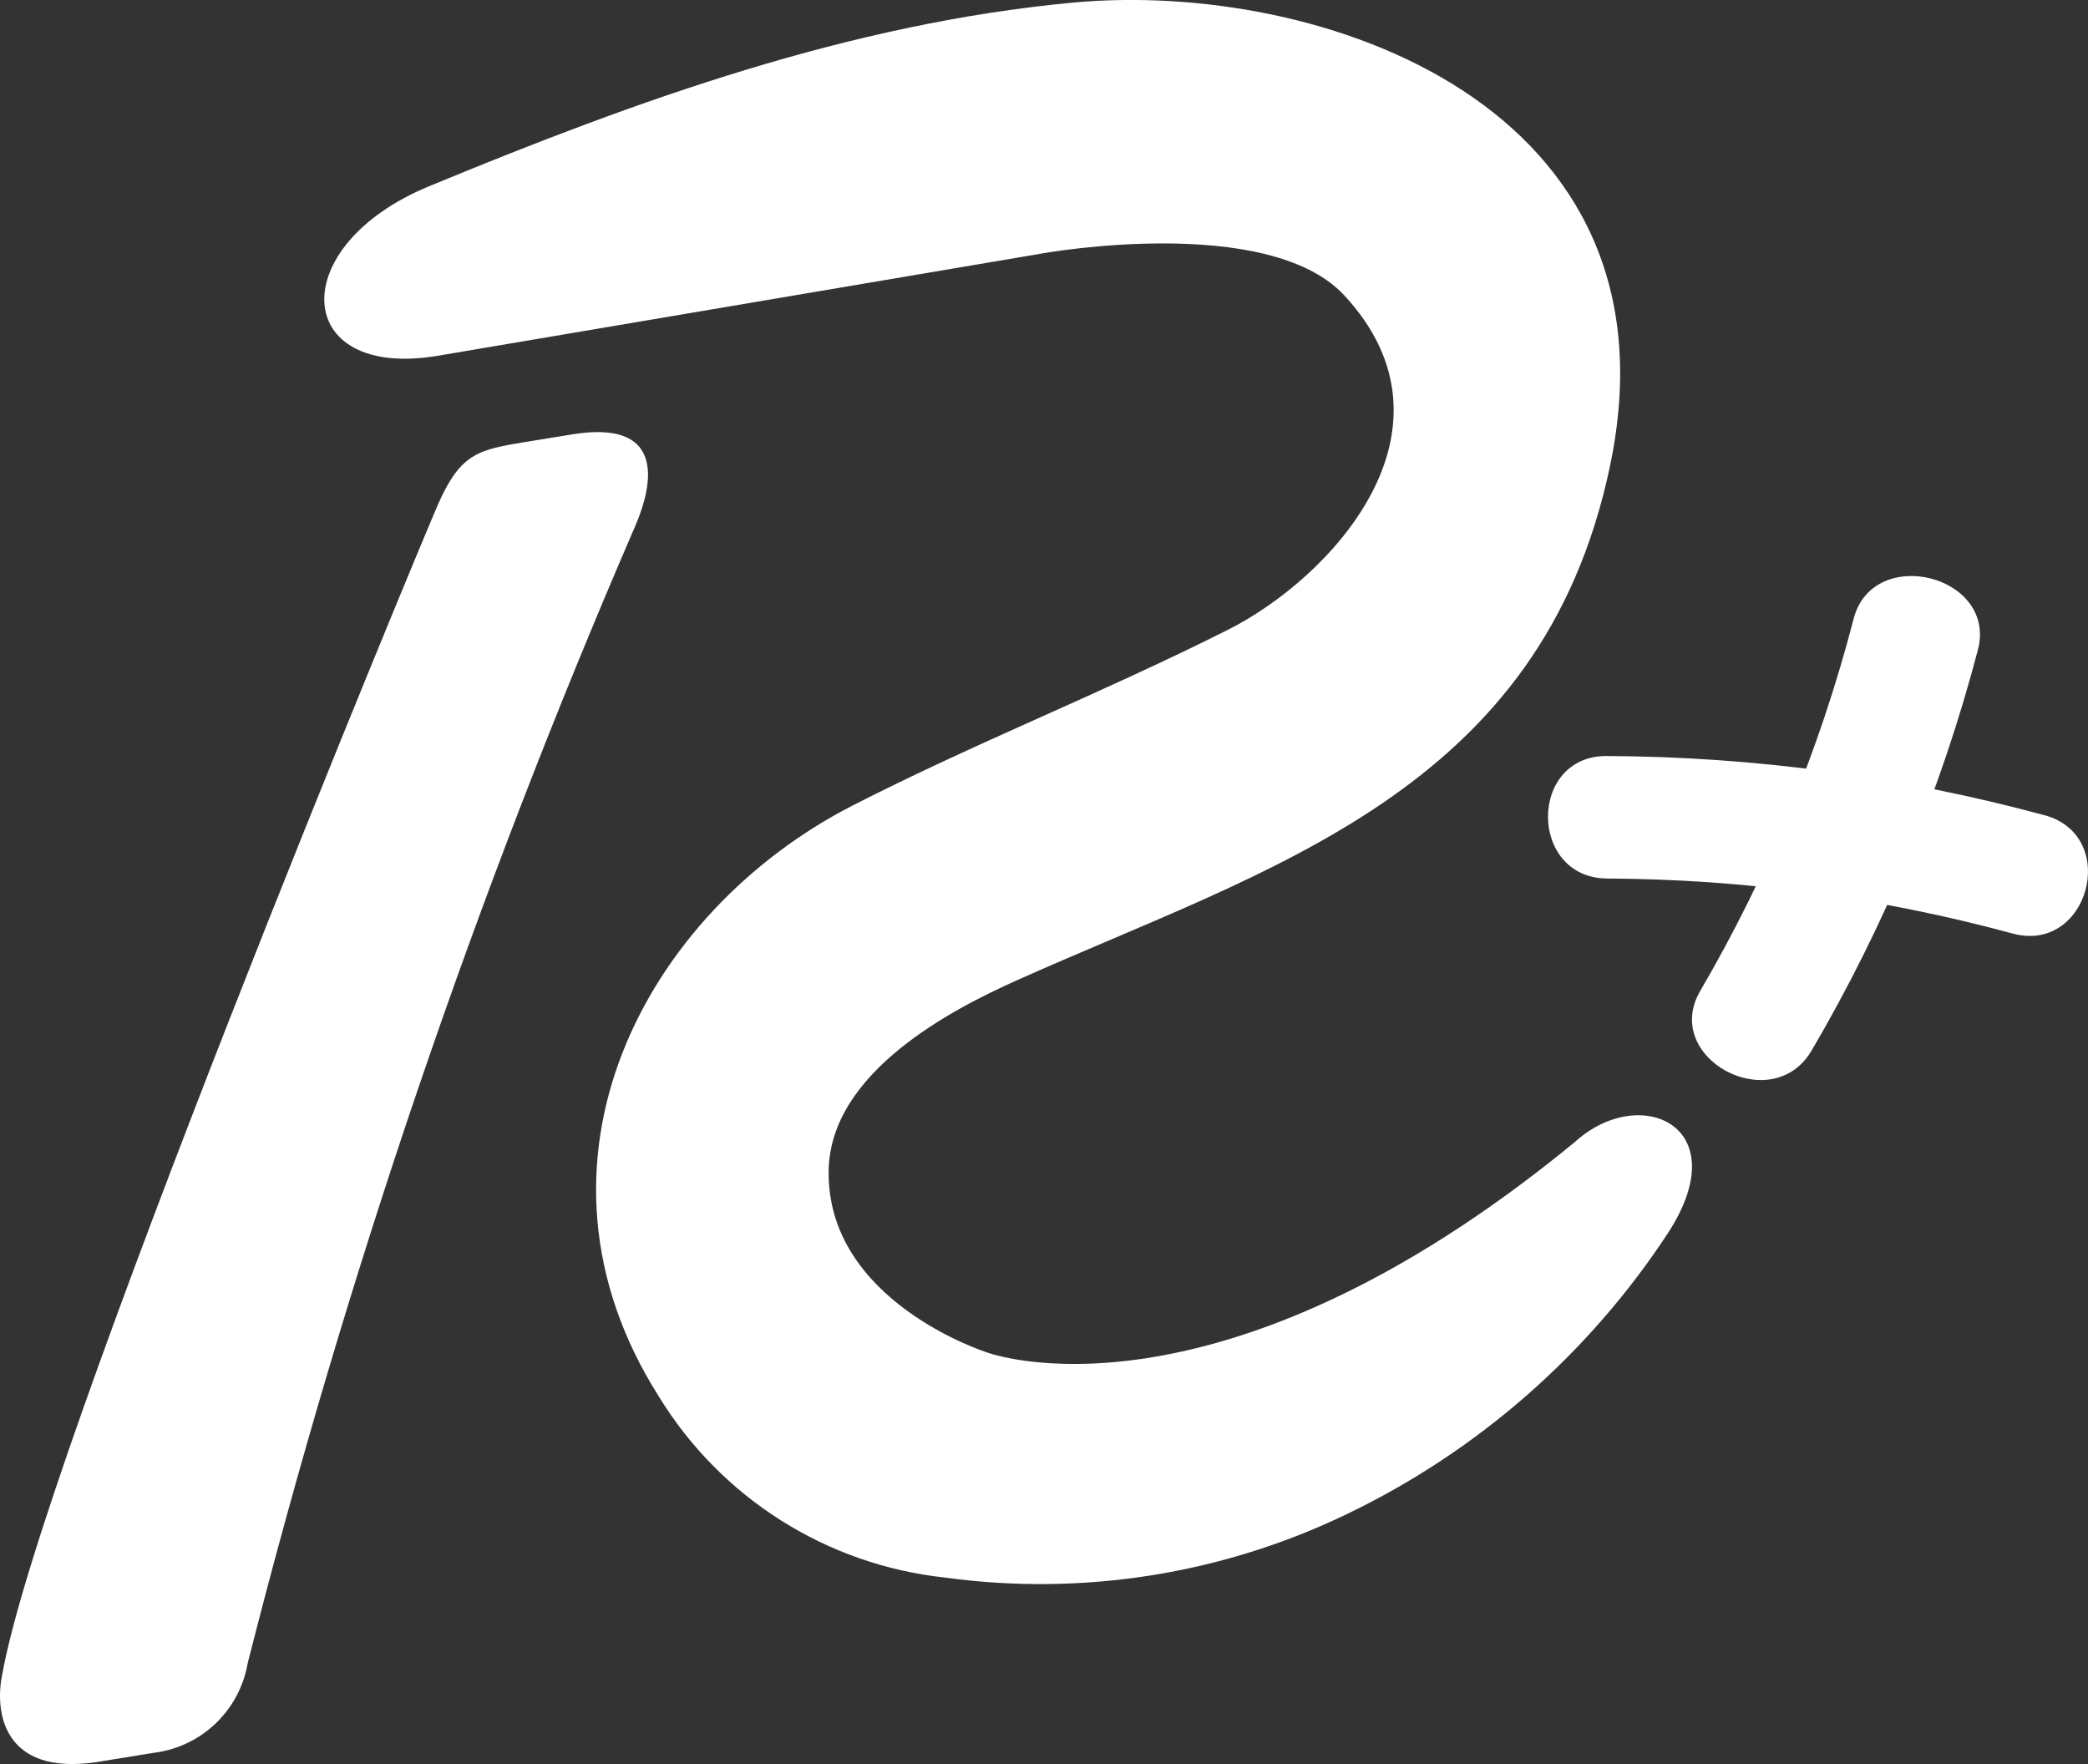 <svg xmlns="http://www.w3.org/2000/svg" xmlns:xlink="http://www.w3.org/1999/xlink" width="86.924" height="73.435" viewBox="0 0 86.924 73.435">
  <rect x="0" y="0" width="86.924" height="73.435" fill="#333333" stroke="none"/>
  <defs>
    <clipPath id="clip-path">
      <path id="Tracé_4972" data-name="Tracé 4972" d="M4.012,18.371c-3.929.58-4.22-2.15-3.929-3.6,1.583-9,17.46-47.2,18.175-48.811.935-2.091,1.68-2.227,3.635-2.548l1.92-.312c4.471-.73,3.015,2.917,2.629,3.821a313.165,313.165,0,0,0-16.13,47.328A4.532,4.532,0,0,1,6.4,17.984Z" transform="translate(0 37)" fill="#fff" clip-rule="evenodd"/>
    </clipPath>
    <clipPath id="clip-path-2">
      <path id="Tracé_4971" data-name="Tracé 4971" d="M0,18.451H26.976V-37H0Z" transform="translate(0 37)" fill="#fff"/>
    </clipPath>
    <clipPath id="clip-path-3">
      <path id="Tracé_4974" data-name="Tracé 4974" d="M38.957-38.459s9.351-1.674,12.526,1.763c5.156,5.579-.534,11.749-4.874,13.925C41.219-20.068,36.157-18.1,31-15.464,22.362-11.036,16.767-.592,22.945,9.143A15.962,15.962,0,0,0,34.833,16.67a29.36,29.36,0,0,0,16.752-2.641A33.162,33.162,0,0,0,64.976,2.292c2.853-4.441-1.21-6.211-3.905-3.748C46.071,10.869,36.6,7.3,36.6,7.3S29.9,5.182,30.01-.289c.079-4.077,5.114-6.686,7.831-7.9,10.487-4.7,21.851-7.807,24.7-21.43,3.135-14.99-12.061-20.235-22.367-19.272-9.254.865-18.075,4.036-26.8,7.645-6.028,2.488-5.7,8.043.312,7.065Z" transform="translate(-9 49)" fill="#fff" clip-rule="evenodd"/>
    </clipPath>
    <clipPath id="clip-path-4">
      <path id="Tracé_4976" data-name="Tracé 4976" d="M51.98-13.246A66.083,66.083,0,0,0,58.9-29.916c.823-3.1-4.347-4.415-5.168-1.315a61.1,61.1,0,0,1-6.38,15.488c-1.658,2.8,2.973,5.3,4.627,2.5" transform="translate(-47 33)" fill="#fff" clip-rule="evenodd"/>
    </clipPath>
    <clipPath id="clip-path-5">
      <path id="Tracé_4979" data-name="Tracé 4979" d="M63.679-25.532A70.923,70.923,0,0,0,45.461-28c-3.282-.032-3.28,5.071,0,5.1a65.506,65.506,0,0,1,16.866,2.286c3.168.877,4.512-4.047,1.352-4.921" transform="translate(-43 28)" fill="#fff" clip-rule="evenodd"/>
    </clipPath>
    <clipPath id="clip-path-6">
      <path id="Tracé_4978" data-name="Tracé 4978" d="M43-20.507H65.48V-28H43Z" transform="translate(-43 28)" fill="#fff"/>
    </clipPath>
  </defs>
  <g id="logo" transform="translate(0 49)">
    <g id="Groupe_1930" data-name="Groupe 1930" transform="translate(0 -31.016)" clip-path="url(#clip-path)">
      <g id="Groupe_1929" data-name="Groupe 1929" transform="translate(0)" clip-path="url(#clip-path-2)">
        <path id="Tracé_4970" data-name="Tracé 4970" d="M-1-38H28.973V20.448H-1Z" transform="translate(-0.499 36.501)" fill="#fff"/>
      </g>
    </g>
    <g id="Groupe_1931" data-name="Groupe 1931" transform="translate(13.488 -49)" clip-path="url(#clip-path-3)">
      <path id="Tracé_4973" data-name="Tracé 4973" d="M6.889-50H70.38V19.363H6.889Z" transform="translate(-10.052 48.501)" fill="#fff"/>
    </g>
    <g id="Groupe_1932" data-name="Groupe 1932" transform="translate(70.438 -25.021)" clip-path="url(#clip-path-4)">
      <path id="Tracé_4975" data-name="Tracé 4975" d="M45.129-34.888H62.155V-8H45.129Z" transform="translate(-47.933 32.058)" fill="#fff"/>
    </g>
    <g id="Groupe_1934" data-name="Groupe 1934" transform="translate(64.443 -17.528)" clip-path="url(#clip-path-5)">
      <g id="Groupe_1933" data-name="Groupe 1933" transform="translate(0 0)" clip-path="url(#clip-path-6)">
        <path id="Tracé_4977" data-name="Tracé 4977" d="M42-29H67.477v10.491H42Z" transform="translate(-43.499 27.501)" fill="#fff"/>
      </g>
    </g>
  </g>
</svg>
